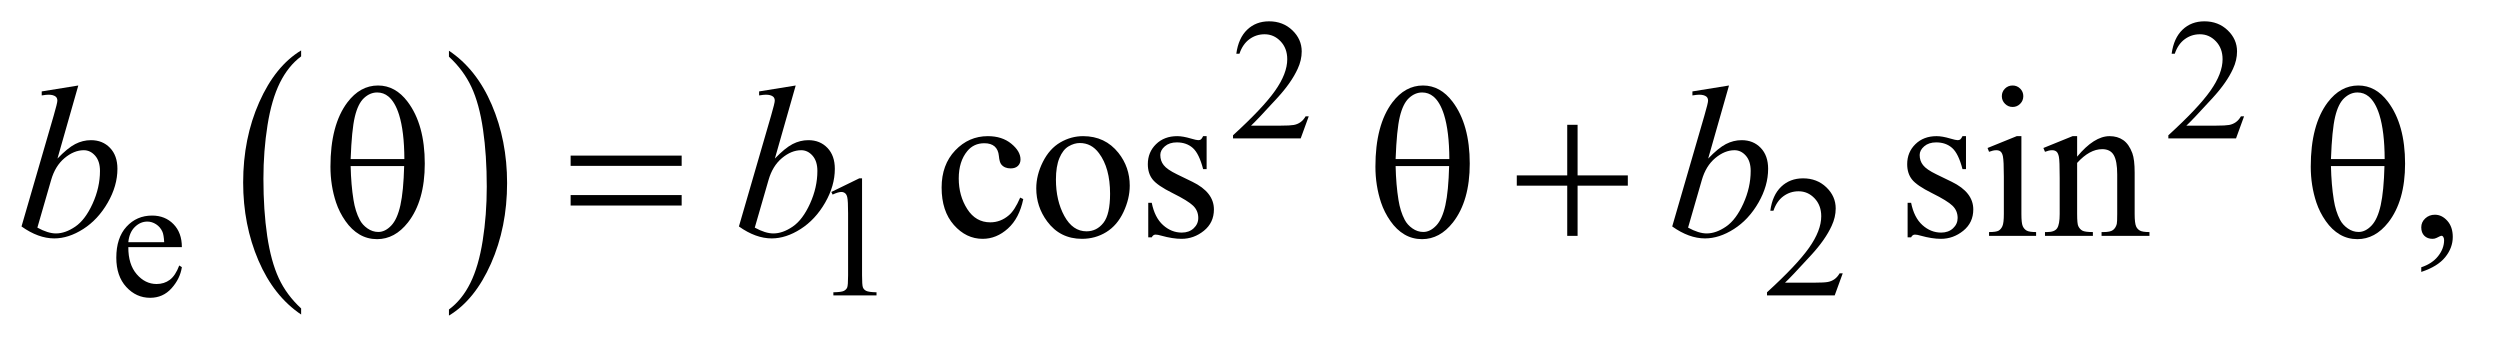 <?xml version="1.0" encoding="UTF-8"?>
<!DOCTYPE svg PUBLIC '-//W3C//DTD SVG 1.0//EN'
          'http://www.w3.org/TR/2001/REC-SVG-20010904/DTD/svg10.dtd'>
<svg stroke-dasharray="none" shape-rendering="auto" xmlns="http://www.w3.org/2000/svg" font-family="'Dialog'" text-rendering="auto" width="181" fill-opacity="1" color-interpolation="auto" color-rendering="auto" preserveAspectRatio="xMidYMid meet" font-size="12px" viewBox="0 0 181 25" fill="black" xmlns:xlink="http://www.w3.org/1999/xlink" stroke="black" image-rendering="auto" stroke-miterlimit="10" stroke-linecap="square" stroke-linejoin="miter" font-style="normal" stroke-width="1" height="25" stroke-dashoffset="0" font-weight="normal" stroke-opacity="1"
><!--Generated by the Batik Graphics2D SVG Generator--><defs id="genericDefs"
  /><g
  ><defs id="defs1"
    ><clipPath clipPathUnits="userSpaceOnUse" id="clipPath1"
      ><path d="M0.798 2.099 L115.237 2.099 L115.237 17.708 L0.798 17.708 L0.798 2.099 Z"
      /></clipPath
      ><clipPath clipPathUnits="userSpaceOnUse" id="clipPath2"
      ><path d="M25.489 67.051 L25.489 565.746 L3681.699 565.746 L3681.699 67.051 Z"
      /></clipPath
    ></defs
    ><g transform="scale(1.576,1.576) translate(-0.798,-2.099) matrix(0.031,0,0,0.031,0,0)"
    ><path d="M471.984 524.781 L471.984 533.797 Q431.359 506.516 408.719 453.703 Q386.078 400.891 386.078 338.125 Q386.078 272.828 409.891 219.188 Q433.703 165.531 471.984 142.438 L471.984 151.25 Q452.844 165.531 440.547 190.312 Q428.25 215.078 422.172 253.188 Q416.109 291.297 416.109 332.656 Q416.109 379.484 421.703 417.281 Q427.312 455.062 438.828 479.938 Q450.359 504.828 471.984 524.781 Z" stroke="none" clip-path="url(#clipPath2)"
    /></g
    ><g transform="matrix(0.049,0,0,0.049,-1.257,-3.307)"
    ><path d="M689 151.25 L689 142.438 Q729.625 169.516 752.266 222.328 Q774.906 275.125 774.906 337.906 Q774.906 403.203 751.094 456.953 Q727.281 510.703 689 533.797 L689 524.781 Q708.297 510.5 720.594 485.719 Q732.891 460.953 738.875 422.953 Q744.875 384.938 744.875 343.375 Q744.875 296.75 739.344 258.859 Q733.828 220.953 722.234 196.078 Q710.641 171.203 689 151.25 Z" stroke="none" clip-path="url(#clipPath2)"
    /></g
    ><g transform="matrix(0.049,0,0,0.049,-1.257,-3.307)"
    ><path d="M1959.375 239.375 L1947.5 272 L1847.5 272 L1847.5 267.375 Q1891.625 227.125 1909.625 201.625 Q1927.625 176.125 1927.625 155 Q1927.625 138.875 1917.75 128.5 Q1907.875 118.125 1894.125 118.125 Q1881.625 118.125 1871.688 125.438 Q1861.75 132.75 1857 146.875 L1852.375 146.875 Q1855.5 123.75 1868.438 111.375 Q1881.375 99 1900.75 99 Q1921.375 99 1935.188 112.25 Q1949 125.5 1949 143.5 Q1949 156.375 1943 169.25 Q1933.75 189.5 1913 212.125 Q1881.875 246.125 1874.125 253.125 L1918.375 253.125 Q1931.875 253.125 1937.312 252.125 Q1942.75 251.125 1947.125 248.062 Q1951.5 245 1954.75 239.375 L1959.375 239.375 ZM3341.375 239.375 L3329.5 272 L3229.5 272 L3229.5 267.375 Q3273.625 227.125 3291.625 201.625 Q3309.625 176.125 3309.625 155 Q3309.625 138.875 3299.75 128.5 Q3289.875 118.125 3276.125 118.125 Q3263.625 118.125 3253.688 125.438 Q3243.75 132.75 3239 146.875 L3234.375 146.875 Q3237.5 123.75 3250.438 111.375 Q3263.375 99 3282.75 99 Q3303.375 99 3317.188 112.25 Q3331 125.5 3331 143.5 Q3331 156.375 3325 169.25 Q3315.75 189.5 3295 212.125 Q3263.875 246.125 3256.125 253.125 L3300.375 253.125 Q3313.875 253.125 3319.312 252.125 Q3324.75 251.125 3329.125 248.062 Q3333.5 245 3336.75 239.375 L3341.375 239.375 Z" stroke="none" clip-path="url(#clipPath2)"
    /></g
    ><g transform="matrix(0.049,0,0,0.049,-1.257,-3.307)"
    ><path d="M215.25 432.625 Q215.125 458.125 227.625 472.625 Q240.125 487.125 257 487.125 Q268.25 487.125 276.562 480.938 Q284.875 474.75 290.5 459.75 L294.375 462.25 Q291.75 479.375 279.125 493.438 Q266.5 507.5 247.5 507.5 Q226.875 507.5 212.188 491.438 Q197.5 475.375 197.5 448.25 Q197.5 418.875 212.562 402.438 Q227.625 386 250.375 386 Q269.625 386 282 398.688 Q294.375 411.375 294.375 432.625 L215.25 432.625 ZM215.25 425.375 L268.25 425.375 Q267.625 414.375 265.625 409.875 Q262.5 402.875 256.312 398.875 Q250.125 394.875 243.375 394.875 Q233 394.875 224.812 402.938 Q216.625 411 215.25 425.375 ZM1254 351.125 L1295.25 331 L1299.375 331 L1299.375 474.125 Q1299.375 488.375 1300.562 491.875 Q1301.75 495.375 1305.5 497.25 Q1309.25 499.125 1320.75 499.375 L1320.75 504 L1257 504 L1257 499.375 Q1269 499.125 1272.5 497.312 Q1276 495.5 1277.375 492.438 Q1278.75 489.375 1278.75 474.125 L1278.75 382.625 Q1278.75 364.125 1277.5 358.875 Q1276.625 354.875 1274.312 353 Q1272 351.125 1268.75 351.125 Q1264.125 351.125 1255.875 355 L1254 351.125 ZM2748.375 471.375 L2736.5 504 L2636.5 504 L2636.5 499.375 Q2680.625 459.125 2698.625 433.625 Q2716.625 408.125 2716.625 387 Q2716.625 370.875 2706.75 360.5 Q2696.875 350.125 2683.125 350.125 Q2670.625 350.125 2660.688 357.438 Q2650.75 364.75 2646 378.875 L2641.375 378.875 Q2644.5 355.75 2657.438 343.375 Q2670.375 331 2689.75 331 Q2710.375 331 2724.188 344.25 Q2738 357.5 2738 375.5 Q2738 388.375 2732 401.25 Q2722.75 421.5 2702 444.125 Q2670.875 478.125 2663.125 485.125 L2707.375 485.125 Q2720.875 485.125 2726.312 484.125 Q2731.75 483.125 2736.125 480.062 Q2740.5 477 2743.75 471.375 L2748.375 471.375 Z" stroke="none" clip-path="url(#clipPath2)"
    /></g
    ><g transform="matrix(0.049,0,0,0.049,-1.257,-3.307)"
    ><path d="M1537.562 361.625 Q1531.781 389.906 1514.906 405.141 Q1498.031 420.375 1477.562 420.375 Q1453.188 420.375 1435.062 399.906 Q1416.938 379.438 1416.938 344.594 Q1416.938 310.844 1437.016 289.75 Q1457.094 268.656 1485.219 268.656 Q1506.312 268.656 1519.906 279.828 Q1533.5 291 1533.5 303.031 Q1533.5 308.969 1529.672 312.641 Q1525.844 316.312 1518.969 316.312 Q1509.75 316.312 1505.062 310.375 Q1502.406 307.094 1501.547 297.875 Q1500.688 288.656 1495.219 283.812 Q1489.75 279.125 1480.062 279.125 Q1464.438 279.125 1454.906 290.688 Q1442.25 306 1442.25 331.156 Q1442.25 356.781 1454.828 376.391 Q1467.406 396 1488.812 396 Q1504.125 396 1516.312 385.531 Q1524.906 378.344 1533.031 359.438 L1537.562 361.625 ZM1626 268.656 Q1658.5 268.656 1678.188 293.344 Q1694.906 314.438 1694.906 341.781 Q1694.906 361 1685.688 380.688 Q1676.469 400.375 1660.297 410.375 Q1644.125 420.375 1624.281 420.375 Q1591.938 420.375 1572.875 394.594 Q1556.781 372.875 1556.781 345.844 Q1556.781 326.156 1566.547 306.703 Q1576.312 287.25 1592.25 277.953 Q1608.188 268.656 1626 268.656 ZM1621.156 278.812 Q1612.875 278.812 1604.516 283.734 Q1596.156 288.656 1591 301 Q1585.844 313.344 1585.844 332.719 Q1585.844 363.969 1598.266 386.625 Q1610.688 409.281 1631 409.281 Q1646.156 409.281 1656 396.781 Q1665.844 384.281 1665.844 353.812 Q1665.844 315.688 1649.438 293.812 Q1638.344 278.812 1621.156 278.812 ZM1808.5 268.656 L1808.5 317.406 L1803.344 317.406 Q1797.406 294.438 1788.109 286.156 Q1778.812 277.875 1764.438 277.875 Q1753.5 277.875 1746.781 283.656 Q1740.062 289.438 1740.062 296.469 Q1740.062 305.219 1745.062 311.469 Q1749.906 317.875 1764.75 325.062 L1787.562 336.156 Q1819.281 351.625 1819.281 376.938 Q1819.281 396.469 1804.516 408.422 Q1789.75 420.375 1771.469 420.375 Q1758.344 420.375 1741.469 415.688 Q1736.312 414.125 1733.031 414.125 Q1729.438 414.125 1727.406 418.188 L1722.25 418.188 L1722.25 367.094 L1727.406 367.094 Q1731.781 388.969 1744.125 400.062 Q1756.469 411.156 1771.781 411.156 Q1782.562 411.156 1789.359 404.828 Q1796.156 398.5 1796.156 389.594 Q1796.156 378.812 1788.578 371.469 Q1781 364.125 1758.344 352.875 Q1735.688 341.625 1728.656 332.562 Q1721.625 323.656 1721.625 310.062 Q1721.625 292.406 1733.734 280.531 Q1745.844 268.656 1765.062 268.656 Q1773.5 268.656 1785.531 272.25 Q1793.5 274.594 1796.156 274.594 Q1798.656 274.594 1800.062 273.5 Q1801.469 272.406 1803.344 268.656 L1808.5 268.656 ZM2930.5 268.656 L2930.5 317.406 L2925.344 317.406 Q2919.406 294.438 2910.109 286.156 Q2900.812 277.875 2886.438 277.875 Q2875.5 277.875 2868.781 283.656 Q2862.062 289.438 2862.062 296.469 Q2862.062 305.219 2867.062 311.469 Q2871.906 317.875 2886.75 325.062 L2909.562 336.156 Q2941.281 351.625 2941.281 376.938 Q2941.281 396.469 2926.516 408.422 Q2911.75 420.375 2893.469 420.375 Q2880.344 420.375 2863.469 415.688 Q2858.312 414.125 2855.031 414.125 Q2851.438 414.125 2849.406 418.188 L2844.25 418.188 L2844.25 367.094 L2849.406 367.094 Q2853.781 388.969 2866.125 400.062 Q2878.469 411.156 2893.781 411.156 Q2904.562 411.156 2911.359 404.828 Q2918.156 398.5 2918.156 389.594 Q2918.156 378.812 2910.578 371.469 Q2903 364.125 2880.344 352.875 Q2857.688 341.625 2850.656 332.562 Q2843.625 323.656 2843.625 310.062 Q2843.625 292.406 2855.734 280.531 Q2867.844 268.656 2887.062 268.656 Q2895.5 268.656 2907.531 272.25 Q2915.5 274.594 2918.156 274.594 Q2920.656 274.594 2922.062 273.5 Q2923.469 272.406 2925.344 268.656 L2930.5 268.656 ZM2999.406 193.812 Q3005.969 193.812 3010.578 198.422 Q3015.188 203.031 3015.188 209.594 Q3015.188 216.156 3010.578 220.844 Q3005.969 225.531 2999.406 225.531 Q2992.844 225.531 2988.156 220.844 Q2983.469 216.156 2983.469 209.594 Q2983.469 203.031 2988.078 198.422 Q2992.688 193.812 2999.406 193.812 ZM3012.375 268.656 L3012.375 383.656 Q3012.375 397.094 3014.328 401.547 Q3016.281 406 3020.109 408.188 Q3023.938 410.375 3034.094 410.375 L3034.094 416 L2964.562 416 L2964.562 410.375 Q2975.031 410.375 2978.625 408.344 Q2982.219 406.312 2984.328 401.625 Q2986.438 396.938 2986.438 383.656 L2986.438 328.5 Q2986.438 305.219 2985.031 298.344 Q2983.938 293.344 2981.594 291.391 Q2979.25 289.438 2975.188 289.438 Q2970.812 289.438 2964.562 291.781 L2962.375 286.156 L3005.5 268.656 L3012.375 268.656 ZM3094.719 298.969 Q3119.875 268.656 3142.688 268.656 Q3154.406 268.656 3162.844 274.516 Q3171.281 280.375 3176.281 293.812 Q3179.719 303.188 3179.719 322.562 L3179.719 383.656 Q3179.719 397.25 3181.906 402.094 Q3183.625 406 3187.453 408.188 Q3191.281 410.375 3201.594 410.375 L3201.594 416 L3130.812 416 L3130.812 410.375 L3133.781 410.375 Q3143.781 410.375 3147.766 407.328 Q3151.75 404.281 3153.312 398.344 Q3153.938 396 3153.938 383.656 L3153.938 325.062 Q3153.938 305.531 3148.859 296.703 Q3143.781 287.875 3131.75 287.875 Q3113.156 287.875 3094.719 308.188 L3094.719 383.656 Q3094.719 398.188 3096.438 401.625 Q3098.625 406.156 3102.453 408.266 Q3106.281 410.375 3118 410.375 L3118 416 L3047.219 416 L3047.219 410.375 L3050.344 410.375 Q3061.281 410.375 3065.109 404.828 Q3068.938 399.281 3068.938 383.656 L3068.938 330.531 Q3068.938 304.75 3067.766 299.125 Q3066.594 293.5 3064.172 291.469 Q3061.75 289.438 3057.688 289.438 Q3053.312 289.438 3047.219 291.781 L3044.875 286.156 L3088 268.656 L3094.719 268.656 L3094.719 298.969 ZM3603.188 469.281 L3603.188 462.406 Q3619.281 457.094 3628.109 445.922 Q3636.938 434.75 3636.938 422.25 Q3636.938 419.281 3635.531 417.25 Q3634.438 415.844 3633.344 415.844 Q3631.625 415.844 3625.844 418.969 Q3623.031 420.375 3619.906 420.375 Q3612.25 420.375 3607.719 415.844 Q3603.188 411.312 3603.188 403.344 Q3603.188 395.688 3609.047 390.219 Q3614.906 384.75 3623.344 384.75 Q3633.656 384.75 3641.703 393.734 Q3649.75 402.719 3649.75 417.562 Q3649.75 433.656 3638.578 447.484 Q3627.406 461.312 3603.188 469.281 Z" stroke="none" clip-path="url(#clipPath2)"
    /></g
    ><g transform="matrix(0.049,0,0,0.049,-1.257,-3.307)"
    ><path d="M141.344 193.812 L110.562 301.781 Q125.562 286.156 136.734 280.375 Q147.906 274.594 160.094 274.594 Q177.281 274.594 188.219 286 Q199.156 297.406 199.156 316.938 Q199.156 342.094 184.781 367.016 Q170.406 391.938 148.688 405.844 Q126.969 419.75 105.875 419.75 Q82.281 419.75 57.438 402.094 L104.938 238.5 Q110.406 219.594 110.406 216.312 Q110.406 212.25 107.906 210.219 Q104.312 207.406 97.281 207.406 Q94 207.406 87.281 208.5 L87.281 202.562 L141.344 193.812 ZM80.875 403.812 Q96.5 412.406 108.375 412.406 Q122.125 412.406 136.891 402.328 Q151.656 392.25 162.516 368.344 Q173.375 344.438 173.375 320.062 Q173.375 305.688 166.266 297.562 Q159.156 289.438 149.469 289.438 Q134.938 289.438 121.031 301.078 Q107.125 312.719 101.188 333.5 L80.875 403.812 ZM1201.344 193.812 L1170.562 301.781 Q1185.562 286.156 1196.734 280.375 Q1207.906 274.594 1220.094 274.594 Q1237.281 274.594 1248.219 286 Q1259.156 297.406 1259.156 316.938 Q1259.156 342.094 1244.781 367.016 Q1230.406 391.938 1208.688 405.844 Q1186.969 419.75 1165.875 419.75 Q1142.281 419.75 1117.438 402.094 L1164.938 238.5 Q1170.406 219.594 1170.406 216.312 Q1170.406 212.25 1167.906 210.219 Q1164.312 207.406 1157.281 207.406 Q1154 207.406 1147.281 208.5 L1147.281 202.562 L1201.344 193.812 ZM1140.875 403.812 Q1156.5 412.406 1168.375 412.406 Q1182.125 412.406 1196.891 402.328 Q1211.656 392.25 1222.516 368.344 Q1233.375 344.438 1233.375 320.062 Q1233.375 305.688 1226.266 297.562 Q1219.156 289.438 1209.469 289.438 Q1194.938 289.438 1181.031 301.078 Q1167.125 312.719 1161.188 333.5 L1140.875 403.812 ZM2580.344 193.812 L2549.562 301.781 Q2564.562 286.156 2575.734 280.375 Q2586.906 274.594 2599.094 274.594 Q2616.281 274.594 2627.219 286 Q2638.156 297.406 2638.156 316.938 Q2638.156 342.094 2623.781 367.016 Q2609.406 391.938 2587.688 405.844 Q2565.969 419.75 2544.875 419.75 Q2521.281 419.75 2496.438 402.094 L2543.938 238.5 Q2549.406 219.594 2549.406 216.312 Q2549.406 212.25 2546.906 210.219 Q2543.312 207.406 2536.281 207.406 Q2533 207.406 2526.281 208.5 L2526.281 202.562 L2580.344 193.812 ZM2519.875 403.812 Q2535.5 412.406 2547.375 412.406 Q2561.125 412.406 2575.891 402.328 Q2590.656 392.25 2601.516 368.344 Q2612.375 344.438 2612.375 320.062 Q2612.375 305.688 2605.266 297.562 Q2598.156 289.438 2588.469 289.438 Q2573.938 289.438 2560.031 301.078 Q2546.125 312.719 2540.188 333.5 L2519.875 403.812 Z" stroke="none" clip-path="url(#clipPath2)"
    /></g
    ><g transform="matrix(0.049,0,0,0.049,-1.257,-3.307)"
    ><path d="M513.906 313.656 Q513.906 252.094 538.906 218.812 Q557.812 193.812 584.219 193.812 Q609.844 193.812 627.969 217.875 Q653.281 251.469 653.281 309.281 Q653.281 364.281 628.438 396.156 Q609.062 420.844 582.812 420.844 Q568.594 420.844 556.875 413.969 Q545.156 407.094 536.094 394.125 Q527.031 381.156 522.188 366.625 Q513.906 341.625 513.906 313.656 ZM623.125 302.562 Q622.969 261.781 615.312 237.094 Q609.375 218.188 599.531 210.062 Q592.344 204.125 582.969 204.125 Q572.344 204.125 563.438 212.406 Q554.531 220.688 549.922 240.062 Q545.312 259.438 543.75 302.562 L623.125 302.562 ZM543.75 312.875 Q544.375 340.688 547.969 362.875 Q550.625 379.75 557.188 392.25 Q561.094 399.75 568.594 404.984 Q576.094 410.219 584.688 410.219 Q594.688 410.219 603.672 400.844 Q612.656 391.469 617.266 370.688 Q621.875 349.906 622.812 312.875 L543.75 312.875 ZM868.781 297.406 L1032.844 297.406 L1032.844 312.562 L868.781 312.562 L868.781 297.406 ZM868.781 355.688 L1032.844 355.688 L1032.844 371.156 L868.781 371.156 L868.781 355.688 ZM2057.906 313.656 Q2057.906 252.094 2082.906 218.812 Q2101.812 193.812 2128.219 193.812 Q2153.844 193.812 2171.969 217.875 Q2197.281 251.469 2197.281 309.281 Q2197.281 364.281 2172.438 396.156 Q2153.062 420.844 2126.812 420.844 Q2112.594 420.844 2100.875 413.969 Q2089.156 407.094 2080.094 394.125 Q2071.031 381.156 2066.188 366.625 Q2057.906 341.625 2057.906 313.656 ZM2167.125 302.562 Q2166.969 261.781 2159.312 237.094 Q2153.375 218.188 2143.531 210.062 Q2136.344 204.125 2126.969 204.125 Q2116.344 204.125 2107.438 212.406 Q2098.531 220.688 2093.922 240.062 Q2089.312 259.438 2087.75 302.562 L2167.125 302.562 ZM2087.75 312.875 Q2088.375 340.688 2091.969 362.875 Q2094.625 379.75 2101.188 392.25 Q2105.094 399.75 2112.594 404.984 Q2120.094 410.219 2128.688 410.219 Q2138.688 410.219 2147.672 400.844 Q2156.656 391.469 2161.266 370.688 Q2165.875 349.906 2166.812 312.875 L2087.75 312.875 ZM2341.312 251.938 L2356.625 251.938 L2356.625 326.625 L2430.844 326.625 L2430.844 341.781 L2356.625 341.781 L2356.625 416 L2341.312 416 L2341.312 341.781 L2266.781 341.781 L2266.781 326.625 L2341.312 326.625 L2341.312 251.938 ZM3439.906 313.656 Q3439.906 252.094 3464.906 218.812 Q3483.812 193.812 3510.219 193.812 Q3535.844 193.812 3553.969 217.875 Q3579.281 251.469 3579.281 309.281 Q3579.281 364.281 3554.438 396.156 Q3535.062 420.844 3508.812 420.844 Q3494.594 420.844 3482.875 413.969 Q3471.156 407.094 3462.094 394.125 Q3453.031 381.156 3448.188 366.625 Q3439.906 341.625 3439.906 313.656 ZM3549.125 302.562 Q3548.969 261.781 3541.312 237.094 Q3535.375 218.188 3525.531 210.062 Q3518.344 204.125 3508.969 204.125 Q3498.344 204.125 3489.438 212.406 Q3480.531 220.688 3475.922 240.062 Q3471.312 259.438 3469.75 302.562 L3549.125 302.562 ZM3469.75 312.875 Q3470.375 340.688 3473.969 362.875 Q3476.625 379.75 3483.188 392.25 Q3487.094 399.75 3494.594 404.984 Q3502.094 410.219 3510.688 410.219 Q3520.688 410.219 3529.672 400.844 Q3538.656 391.469 3543.266 370.688 Q3547.875 349.906 3548.812 312.875 L3469.75 312.875 Z" stroke="none" clip-path="url(#clipPath2)"
    /></g
  ></g
></svg
>
